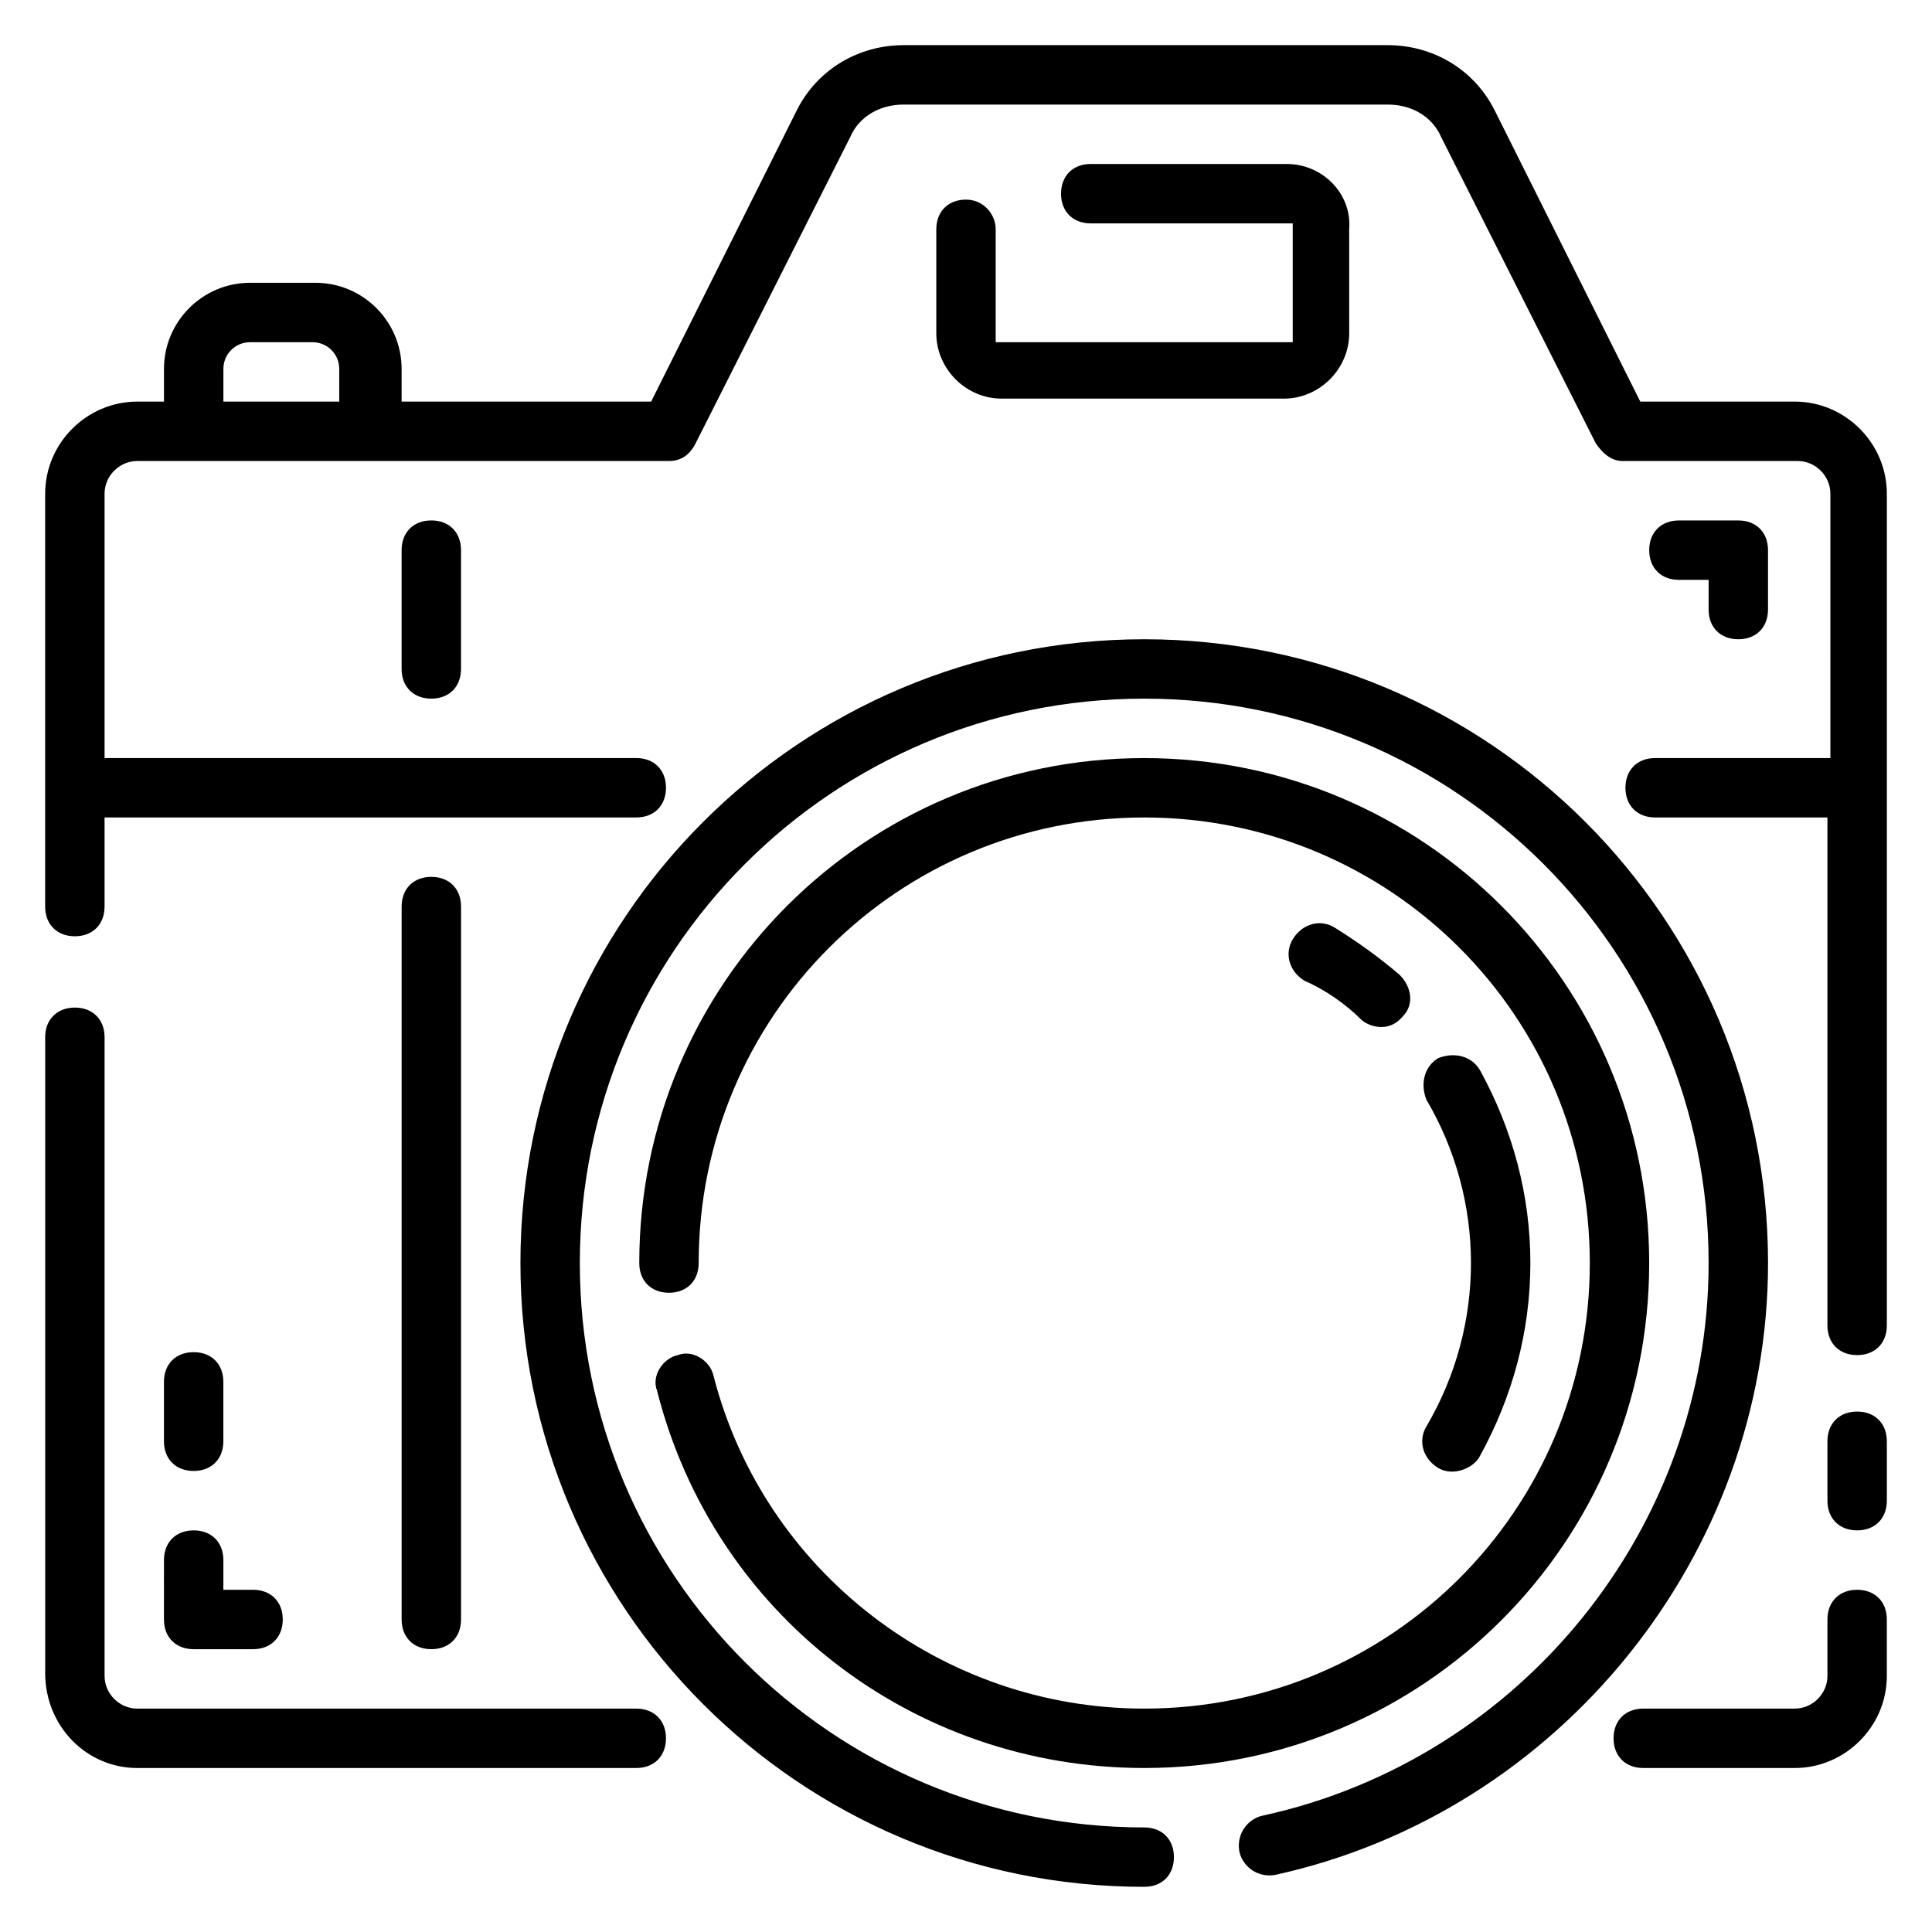 <?xml version="1.0" encoding="UTF-8"?>
<!-- Uploaded to: ICON Repo, www.svgrepo.com, Generator: ICON Repo Mixer Tools -->
<svg fill="#000000" width="800px" height="800px" version="1.1" viewBox="144 144 512 512" xmlns="http://www.w3.org/2000/svg">
 <g>
  <path d="m636.16 565.31c-4.723 0-7.871 3.148-7.871 7.871v14.957c0 4.723-3.938 8.66-8.66 8.66h-40.148c-4.723 0-7.871 3.148-7.871 7.871s3.148 7.871 7.871 7.871h40.148c13.383 0 24.402-11.02 24.402-24.402v-14.957c0-4.723-3.148-7.871-7.871-7.871z"/>
  <path d="m636.16 518.08c-4.723 0-7.871 3.148-7.871 7.871v15.742c0 4.723 3.148 7.871 7.871 7.871s7.871-3.148 7.871-7.871v-15.742c0-4.723-3.148-7.871-7.871-7.871z"/>
  <path d="m619.63 250.43h-40.934l-38.574-77.145c-5.512-11.023-16.531-17.32-28.34-17.32h-128.31c-11.809 0-22.828 6.297-28.34 17.32l-38.574 77.145h-66.125v-8.66c0-12.594-10.234-22.828-22.828-22.828h-17.32c-12.594 0-22.828 10.234-22.828 22.828v8.66h-7.086c-13.379 0-24.402 11.02-24.402 24.402v109.42c0 4.723 3.148 7.871 7.871 7.871 4.723 0 7.871-3.148 7.871-7.871v-23.617h140.91c4.723 0 7.871-3.148 7.871-7.871s-3.148-7.871-7.871-7.871h-140.91v-70.062c0-4.723 3.934-8.656 8.656-8.656h140.91c3.148 0 5.512-1.574 7.086-4.723l40.934-81.082c2.363-5.512 7.871-8.66 14.168-8.66h128.31c6.297 0 11.809 3.148 14.168 8.66l40.934 81.082c1.574 2.363 3.938 4.723 7.086 4.723h46.445c4.723 0 8.66 3.938 8.66 8.66l0.004 70.059h-46.445c-4.723 0-7.871 3.148-7.871 7.871s3.148 7.871 7.871 7.871h45.66v134.61c0 4.723 3.148 7.871 7.871 7.871s7.871-3.148 7.871-7.871v-220.42c0-13.383-11.02-24.402-24.402-24.402zm-384.94 0h-31.488v-8.66c0-3.934 3.148-7.082 7.082-7.082h16.531c3.938 0 7.086 3.148 7.086 7.086v8.656z"/>
  <path d="m312.62 596.8h-132.25c-4.723 0-8.656-3.938-8.656-8.66v-169.25c0-4.723-3.148-7.871-7.871-7.871s-7.871 3.148-7.871 7.871v168.46c-0.004 14.172 11.02 25.191 24.398 25.191h132.25c4.723 0 7.871-3.148 7.871-7.871 0.004-4.723-3.144-7.871-7.871-7.871z"/>
  <path d="m447.23 313.41c-91.316 0-165.31 73.996-165.31 165.31s73.996 165.31 165.31 165.31c4.723 0 7.871-3.148 7.871-7.871s-3.148-7.871-7.871-7.871c-82.656 0-149.57-66.914-149.57-149.57s66.914-149.57 149.57-149.57 149.57 66.914 149.57 149.57c0 70.062-49.594 131.46-118.08 146.42-3.938 0.789-7.086 4.723-6.297 9.445 0.789 3.938 4.723 7.086 9.445 6.297 75.57-16.527 130.68-85.016 130.68-162.16 0-91.316-73.996-165.31-165.31-165.31z"/>
  <path d="m333.09 508.63c-0.789-3.938-5.512-7.086-9.445-5.512-3.938 0.789-7.086 5.512-5.512 9.445 14.957 59.043 67.699 99.977 129.1 99.977 73.996 0 133.82-59.828 133.82-133.82s-59.828-133.82-133.82-133.82c-73.996 0-133.82 59.828-133.82 133.82 0 4.723 3.148 7.871 7.871 7.871s7.871-3.148 7.871-7.871c0-65.336 52.742-118.08 118.08-118.08 65.336 0 118.08 52.742 118.08 118.08 0 65.336-52.742 118.08-118.08 118.08-53.531 0-100.76-36.215-114.14-88.168z"/>
  <path d="m525.16 533.04c3.938 2.363 9.445 0 11.02-3.148 8.66-15.742 13.383-33.062 13.383-51.168s-4.723-35.426-13.383-51.168c-2.363-3.938-7.086-4.723-11.02-3.148-3.938 2.363-4.723 7.086-3.148 11.02 7.871 13.383 11.809 28.34 11.809 43.297s-3.938 29.914-11.809 43.297c-2.363 3.934-0.789 8.66 3.148 11.02z"/>
  <path d="m504.7 414.17c1.574 1.574 7.086 3.938 11.02-0.789 3.148-3.148 2.363-7.871-0.789-11.02-5.512-4.723-11.02-8.66-17.32-12.594-3.938-2.363-8.66-0.789-11.02 3.148-2.363 3.938-0.789 8.66 3.148 11.02 5.516 2.363 11.027 6.297 14.961 10.234z"/>
  <path d="m266.18 573.18v-188.93c0-4.723-3.148-7.871-7.871-7.871-4.723 0-7.871 3.148-7.871 7.871v188.93c0 4.723 3.148 7.871 7.871 7.871 4.719 0 7.871-3.148 7.871-7.871z"/>
  <path d="m250.43 289.79v31.488c0 4.723 3.148 7.871 7.871 7.871 4.723 0 7.871-3.148 7.871-7.871v-31.488c0-4.723-3.148-7.871-7.871-7.871-4.723 0-7.871 3.148-7.871 7.871z"/>
  <path d="m400 196.9c-4.723 0-7.871 3.148-7.871 7.871v27.551c0 9.445 7.871 17.32 17.32 17.32h74.785c9.445 0 17.32-7.871 17.32-17.32l-0.008-27.547c0.789-9.449-7.086-17.32-16.531-17.32h-51.957c-4.723 0-7.871 3.148-7.871 7.871 0 4.723 3.148 7.871 7.871 7.871l53.531 0.004v31.488h-78.719v-29.914c0-3.938-3.148-7.875-7.871-7.875z"/>
  <path d="m604.67 313.41c4.723 0 7.871-3.148 7.871-7.871v-15.742c0-4.723-3.148-7.871-7.871-7.871h-15.742c-4.723 0-7.871 3.148-7.871 7.871 0 4.723 3.148 7.871 7.871 7.871h7.871v7.871c0 4.723 3.148 7.871 7.871 7.871z"/>
  <path d="m187.45 573.18c0 4.723 3.148 7.871 7.871 7.871h15.742c4.723 0 7.871-3.148 7.871-7.871s-3.148-7.871-7.871-7.871h-7.867v-7.871c0-4.723-3.148-7.871-7.871-7.871s-7.871 3.148-7.871 7.871z"/>
  <path d="m195.32 533.82c4.723 0 7.871-3.148 7.871-7.871v-15.742c0-4.723-3.148-7.871-7.871-7.871-4.723 0-7.871 3.148-7.871 7.871v15.742c0 4.723 3.148 7.871 7.871 7.871z"/>
 </g>
</svg>